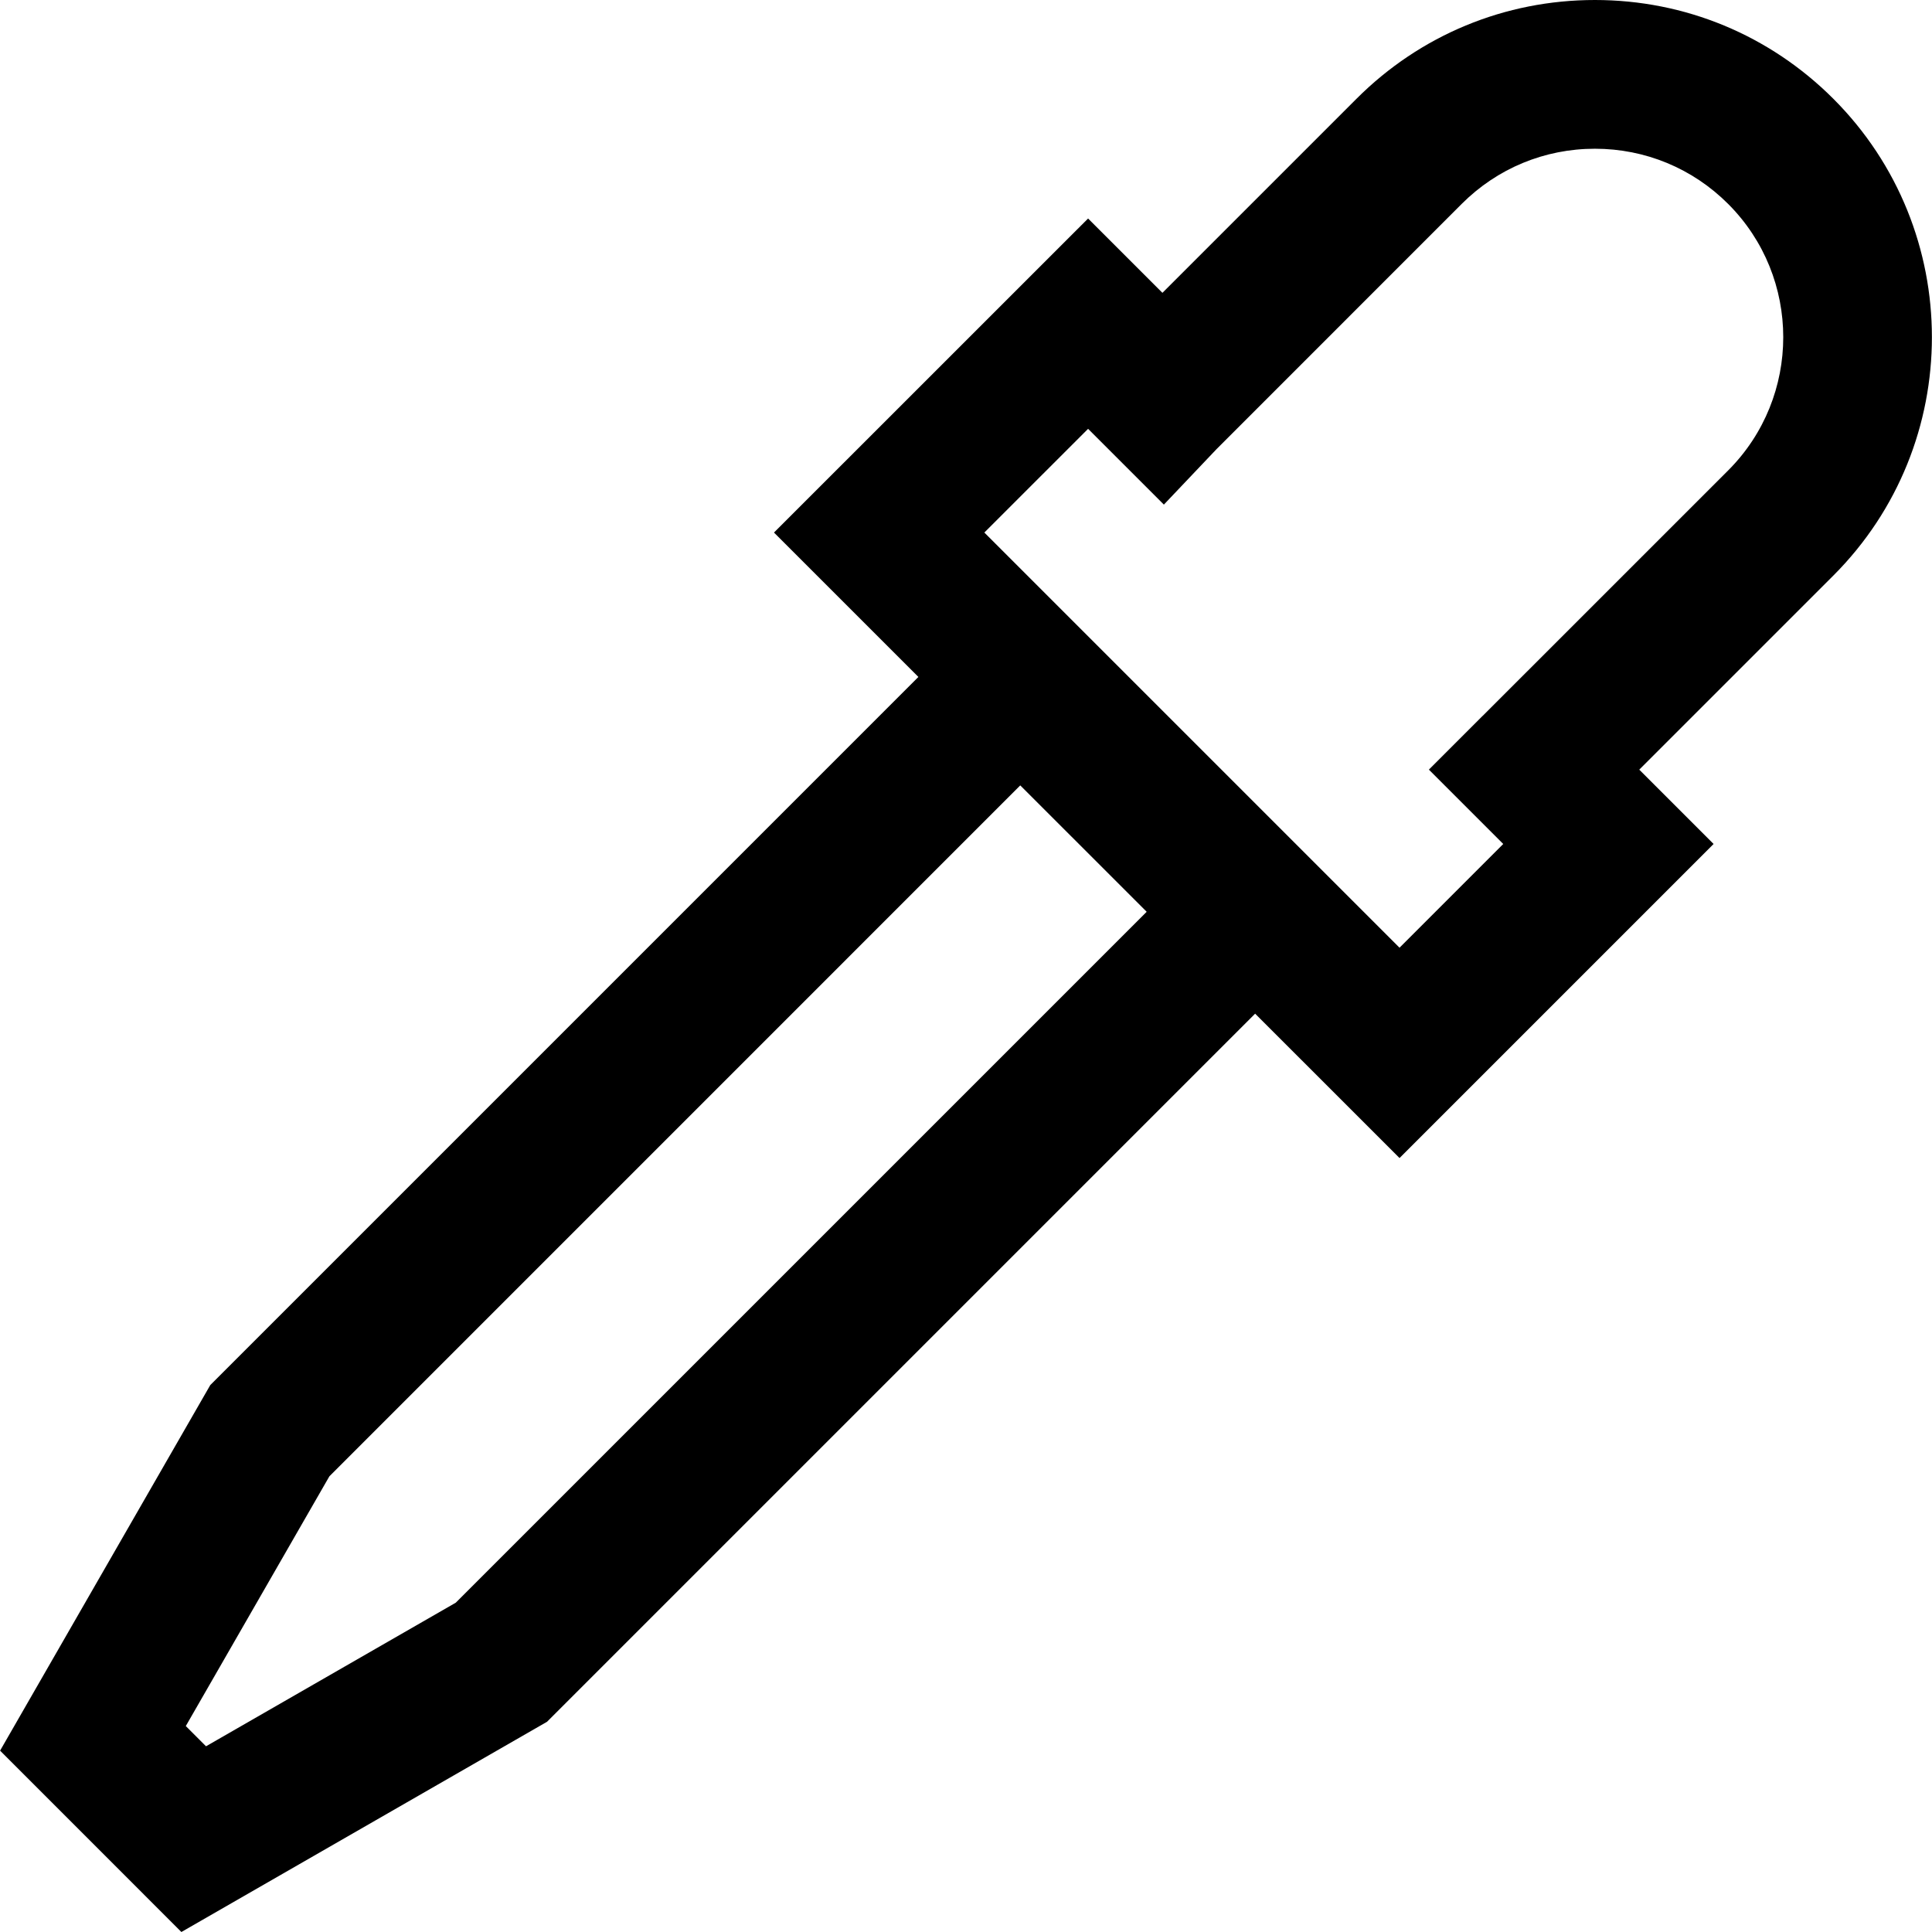 <?xml version="1.0" encoding="iso-8859-1"?>
<!-- Uploaded to: SVG Repo, www.svgrepo.com, Generator: SVG Repo Mixer Tools -->
<!DOCTYPE svg PUBLIC "-//W3C//DTD SVG 1.1//EN" "http://www.w3.org/Graphics/SVG/1.1/DTD/svg11.dtd">
<svg fill="#000000" height="800px" width="800px" version="1.1" id="Capa_1" xmlns="http://www.w3.org/2000/svg" xmlns:xlink="http://www.w3.org/1999/xlink" 
	 viewBox="0 0 194.844 194.844" xml:space="preserve">
<path d="M0.009,176.554l18.284,18.29l36.872-21.199l71.416-71.416l14.562,14.561l31.673-31.674l-7.496-7.496l19.574-19.573
	c13.255-13.259,13.254-34.831-0.002-48.087C178.469,3.537,169.93,0,160.847,0c-9.083,0-17.622,3.537-24.042,9.96l-19.573,19.572
	l-7.497-7.495L78.057,53.708L92.62,68.27l-71.413,71.416L0.009,176.554z M109.735,43.247l7.643,7.642l5.3-5.583l24.734-24.739
	C151,16.977,155.772,15,160.847,15c5.076,0,9.849,1.977,13.438,5.566c7.409,7.409,7.409,19.465,0.003,26.875L149.647,72.08
	c-0.082,0.077-0.163,0.154-0.242,0.234l-5.3,5.303l7.498,7.499l-10.46,10.461L99.272,53.708L109.735,43.247z M102.895,79.208
	l12.749,12.747l-69.68,69.678l-25.186,14.481l-2.04-2.04l14.481-25.186L102.895,79.208z"/>
</svg>